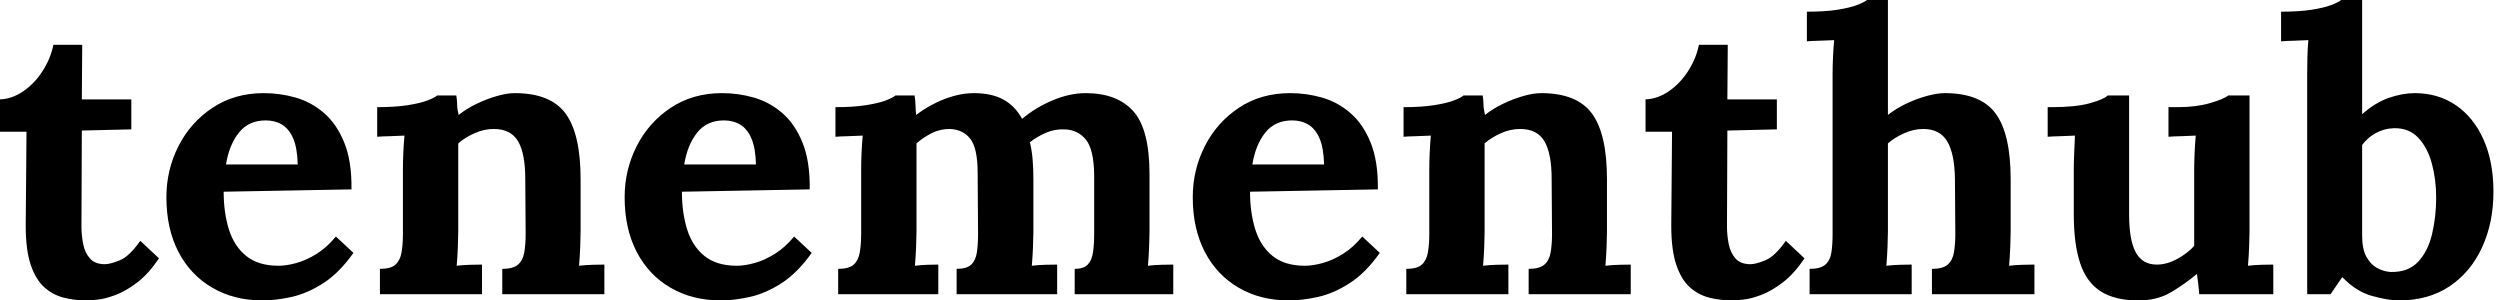 <svg baseProfile="full" height="28" version="1.1" viewBox="0 0 233 28" width="233" xmlns="http://www.w3.org/2000/svg" xmlns:ev="http://www.w3.org/2001/xml-events" xmlns:xlink="http://www.w3.org/1999/xlink"><defs /><g><path d="M8.68 28Q7.59 28 6.573 27.746Q5.556 27.492 4.757 26.783Q3.958 26.075 3.486 24.695Q3.014 23.315 3.014 21.027L3.087 12.275H0.617V9.261Q1.743 9.224 2.796 8.498Q3.85 7.772 4.594 6.61Q5.339 5.447 5.593 4.176H8.28L8.244 9.261H12.856V12.057L8.244 12.166L8.208 21.1Q8.208 21.935 8.371 22.752Q8.534 23.569 9.006 24.096Q9.479 24.623 10.387 24.623Q10.895 24.623 11.785 24.259Q12.674 23.896 13.691 22.444L15.435 24.078Q14.454 25.53 13.401 26.329Q12.348 27.128 11.385 27.492Q10.423 27.855 9.696 27.927Q8.97 28 8.68 28Z M25.095 28Q22.444 28 20.41 26.82Q18.376 25.639 17.25 23.479Q16.125 21.318 16.125 18.376Q16.125 15.834 17.25 13.619Q18.376 11.403 20.428 10.042Q22.48 8.68 25.204 8.68Q26.729 8.68 28.182 9.097Q29.634 9.515 30.815 10.532Q31.995 11.549 32.703 13.292Q33.411 15.035 33.375 17.65L21.463 17.868Q21.463 19.829 21.953 21.39Q22.444 22.952 23.569 23.86Q24.695 24.768 26.584 24.768Q27.31 24.768 28.236 24.514Q29.162 24.259 30.125 23.66Q31.087 23.061 31.922 22.044L33.556 23.569Q32.249 25.422 30.76 26.384Q29.271 27.346 27.8 27.673Q26.329 28 25.095 28ZM21.681 15.326H28.363Q28.327 13.8 27.946 12.911Q27.564 12.021 26.911 11.621Q26.257 11.222 25.385 11.222Q23.787 11.222 22.879 12.366Q21.971 13.51 21.681 15.326Z M36.026 27.419V25.058Q37.043 25.058 37.479 24.659Q37.914 24.259 38.042 23.515Q38.169 22.77 38.169 21.826V15.725Q38.169 15.071 38.205 14.254Q38.241 13.437 38.314 12.638Q37.733 12.674 36.952 12.693Q36.171 12.711 35.772 12.747V9.987Q37.442 9.987 38.604 9.805Q39.767 9.624 40.438 9.37Q41.11 9.115 41.364 8.898H43.144Q43.217 9.37 43.217 9.588Q43.217 9.805 43.235 10.005Q43.253 10.205 43.362 10.713Q44.088 10.132 45.032 9.678Q45.977 9.224 46.921 8.952Q47.865 8.68 48.591 8.68Q51.933 8.68 53.331 10.586Q54.729 12.493 54.729 16.706V21.572Q54.729 22.08 54.693 23.006Q54.656 23.933 54.584 24.768Q55.201 24.695 55.891 24.677Q56.581 24.659 56.944 24.659V27.419H47.429V25.058Q48.446 25.058 48.9 24.659Q49.354 24.259 49.481 23.515Q49.608 22.77 49.608 21.826L49.572 16.669Q49.572 14.309 48.9 13.165Q48.228 12.021 46.63 12.021Q45.722 12.021 44.833 12.42Q43.943 12.82 43.326 13.364Q43.326 13.873 43.326 14.399Q43.326 14.926 43.326 15.435V21.572Q43.326 22.08 43.289 23.006Q43.253 23.933 43.18 24.768Q43.761 24.695 44.47 24.677Q45.178 24.659 45.541 24.659V27.419Z M67.803 28Q65.152 28 63.118 26.82Q61.084 25.639 59.958 23.479Q58.833 21.318 58.833 18.376Q58.833 15.834 59.958 13.619Q61.084 11.403 63.136 10.042Q65.188 8.68 67.912 8.68Q69.437 8.68 70.89 9.097Q72.342 9.515 73.523 10.532Q74.703 11.549 75.411 13.292Q76.119 15.035 76.083 17.65L64.171 17.868Q64.171 19.829 64.661 21.39Q65.152 22.952 66.278 23.86Q67.403 24.768 69.292 24.768Q70.018 24.768 70.944 24.514Q71.87 24.259 72.833 23.66Q73.795 23.061 74.63 22.044L76.265 23.569Q74.957 25.422 73.468 26.384Q71.979 27.346 70.508 27.673Q69.038 28 67.803 28ZM64.389 15.326H71.071Q71.035 13.8 70.654 12.911Q70.272 12.021 69.619 11.621Q68.965 11.222 68.093 11.222Q66.495 11.222 65.588 12.366Q64.68 13.51 64.389 15.326Z M78.734 27.419V25.058Q79.751 25.058 80.187 24.659Q80.623 24.259 80.75 23.515Q80.877 22.77 80.877 21.826V15.725Q80.877 15.071 80.913 14.254Q80.949 13.437 81.022 12.638Q80.441 12.674 79.66 12.693Q78.879 12.711 78.48 12.747V9.987Q80.15 9.987 81.313 9.805Q82.475 9.624 83.147 9.37Q83.818 9.115 84.073 8.898H85.852Q85.925 9.261 85.943 9.805Q85.961 10.35 85.997 10.713Q87.232 9.769 88.667 9.224Q90.101 8.68 91.372 8.68Q93.043 8.68 94.132 9.279Q95.222 9.878 95.875 11.077Q97.183 9.987 98.763 9.333Q100.342 8.68 101.795 8.68Q104.737 8.68 106.244 10.368Q107.751 12.057 107.751 16.233V21.572Q107.751 22.08 107.715 23.006Q107.678 23.933 107.606 24.768Q108.187 24.695 108.895 24.677Q109.603 24.659 109.966 24.659V27.419H100.778V25.058Q101.613 25.058 101.995 24.659Q102.376 24.259 102.485 23.515Q102.594 22.77 102.594 21.826V16.27Q102.558 13.909 101.813 13.001Q101.069 12.093 99.834 12.057Q98.89 12.021 98.073 12.384Q97.256 12.747 96.602 13.256Q96.783 13.982 96.856 14.853Q96.929 15.725 96.929 16.706Q96.929 17.94 96.929 19.139Q96.929 20.337 96.929 21.572Q96.929 22.08 96.892 23.006Q96.856 23.933 96.783 24.768Q97.364 24.695 98.054 24.677Q98.744 24.659 99.144 24.659V27.419H89.774V25.058Q90.719 25.058 91.136 24.659Q91.554 24.259 91.663 23.515Q91.772 22.77 91.772 21.826L91.735 16.161Q91.735 13.8 91.045 12.929Q90.355 12.057 89.121 12.021Q88.213 12.021 87.432 12.42Q86.651 12.82 86.034 13.364Q86.034 13.837 86.034 14.272Q86.034 14.708 86.034 15.18V21.572Q86.034 22.08 85.997 23.006Q85.961 23.933 85.888 24.768Q86.47 24.695 87.087 24.677Q87.704 24.659 88.067 24.659V27.419Z M120.752 28Q118.101 28 116.067 26.82Q114.034 25.639 112.908 23.479Q111.782 21.318 111.782 18.376Q111.782 15.834 112.908 13.619Q114.034 11.403 116.086 10.042Q118.137 8.68 120.861 8.68Q122.387 8.68 123.839 9.097Q125.292 9.515 126.472 10.532Q127.652 11.549 128.361 13.292Q129.069 15.035 129.032 17.65L117.121 17.868Q117.121 19.829 117.611 21.39Q118.101 22.952 119.227 23.86Q120.353 24.768 122.241 24.768Q122.968 24.768 123.894 24.514Q124.82 24.259 125.782 23.66Q126.744 23.061 127.58 22.044L129.214 23.569Q127.907 25.422 126.418 26.384Q124.929 27.346 123.458 27.673Q121.987 28 120.752 28ZM117.339 15.326H124.021Q123.984 13.8 123.603 12.911Q123.222 12.021 122.568 11.621Q121.914 11.222 121.043 11.222Q119.445 11.222 118.537 12.366Q117.629 13.51 117.339 15.326Z M131.684 27.419V25.058Q132.7 25.058 133.136 24.659Q133.572 24.259 133.699 23.515Q133.826 22.77 133.826 21.826V15.725Q133.826 15.071 133.863 14.254Q133.899 13.437 133.971 12.638Q133.39 12.674 132.61 12.693Q131.829 12.711 131.429 12.747V9.987Q133.1 9.987 134.262 9.805Q135.424 9.624 136.096 9.37Q136.768 9.115 137.022 8.898H138.802Q138.874 9.37 138.874 9.588Q138.874 9.805 138.892 10.005Q138.911 10.205 139.019 10.713Q139.746 10.132 140.69 9.678Q141.634 9.224 142.578 8.952Q143.523 8.68 144.249 8.68Q147.59 8.68 148.988 10.586Q150.387 12.493 150.387 16.706V21.572Q150.387 22.08 150.35 23.006Q150.314 23.933 150.241 24.768Q150.859 24.695 151.549 24.677Q152.239 24.659 152.602 24.659V27.419H143.087V25.058Q144.104 25.058 144.558 24.659Q145.012 24.259 145.139 23.515Q145.266 22.77 145.266 21.826L145.23 16.669Q145.23 14.309 144.558 13.165Q143.886 12.021 142.288 12.021Q141.38 12.021 140.49 12.42Q139.601 12.82 138.983 13.364Q138.983 13.873 138.983 14.399Q138.983 14.926 138.983 15.435V21.572Q138.983 22.08 138.947 23.006Q138.911 23.933 138.838 24.768Q139.419 24.695 140.127 24.677Q140.835 24.659 141.198 24.659V27.419Z M162.044 28Q160.955 28 159.938 27.746Q158.921 27.492 158.122 26.783Q157.323 26.075 156.851 24.695Q156.379 23.315 156.379 21.027L156.451 12.275H153.982V9.261Q155.108 9.224 156.161 8.498Q157.214 7.772 157.958 6.61Q158.703 5.447 158.957 4.176H161.645L161.608 9.261H166.22V12.057L161.608 12.166L161.572 21.1Q161.572 21.935 161.735 22.752Q161.899 23.569 162.371 24.096Q162.843 24.623 163.751 24.623Q164.259 24.623 165.149 24.259Q166.039 23.896 167.056 22.444L168.799 24.078Q167.818 25.53 166.765 26.329Q165.712 27.128 164.75 27.492Q163.787 27.855 163.061 27.927Q162.335 28 162.044 28Z M180.674 25.058Q181.691 25.058 182.145 24.659Q182.599 24.259 182.726 23.515Q182.853 22.77 182.853 21.826L182.817 16.669Q182.781 14.309 182.091 13.165Q181.401 12.021 179.875 12.021Q178.968 12.021 178.078 12.42Q177.188 12.82 176.571 13.364V21.572Q176.571 22.08 176.534 23.006Q176.498 23.933 176.425 24.768Q177.043 24.695 177.733 24.677Q178.423 24.659 178.786 24.659V27.419H169.271V25.058Q170.288 25.058 170.742 24.659Q171.196 24.259 171.305 23.515Q171.414 22.77 171.414 21.826V6.9Q171.414 6.246 171.45 5.393Q171.486 4.54 171.559 3.741Q170.978 3.777 170.197 3.795Q169.416 3.813 169.017 3.85V1.089Q170.724 1.089 171.868 0.908Q173.012 0.726 173.684 0.472Q174.355 0.218 174.61 0.0H176.571V10.713Q177.297 10.132 178.241 9.678Q179.185 9.224 180.166 8.952Q181.147 8.68 181.873 8.68Q185.214 8.68 186.612 10.586Q188.01 12.493 188.01 16.706V21.572Q188.01 22.08 187.974 23.006Q187.938 23.933 187.865 24.768Q188.446 24.695 189.136 24.677Q189.826 24.659 190.226 24.659V27.419H180.674Z M199.922 28Q197.743 28 196.418 27.165Q195.092 26.329 194.493 24.55Q193.894 22.77 193.894 19.974V15.798Q193.894 15.144 193.93 14.291Q193.966 13.437 194.003 12.638Q193.422 12.674 192.641 12.693Q191.86 12.711 191.46 12.747V9.987H191.824Q194.075 9.987 195.383 9.624Q196.69 9.261 197.053 8.898H199.051V20.01Q199.051 22.371 199.668 23.515Q200.285 24.659 201.629 24.659Q202.573 24.659 203.536 24.132Q204.498 23.606 205.115 22.916V15.798Q205.115 15.144 205.152 14.291Q205.188 13.437 205.261 12.638Q204.68 12.674 203.899 12.693Q203.118 12.711 202.719 12.747V9.987H203.59Q205.297 9.987 206.604 9.606Q207.912 9.224 208.275 8.898H210.272V21.572Q210.272 22.08 210.236 23.006Q210.2 23.933 210.127 24.768Q210.708 24.695 211.416 24.677Q212.125 24.659 212.488 24.659V27.419H205.588Q205.551 26.947 205.497 26.475Q205.442 26.003 205.37 25.53Q204.244 26.475 202.955 27.237Q201.665 28 199.922 28Z M215.647 6.9Q215.647 6.246 215.665 5.393Q215.684 4.54 215.756 3.741Q215.175 3.777 214.394 3.795Q213.613 3.813 213.214 3.85V1.089Q214.921 1.089 216.065 0.908Q217.209 0.726 217.881 0.472Q218.553 0.218 218.807 0.0H220.768V10.641Q222.003 9.551 223.274 9.115Q224.545 8.68 225.671 8.68Q227.85 8.68 229.502 9.805Q231.154 10.931 232.08 13.001Q233.006 15.071 233.006 17.868Q233.006 20.773 231.935 23.079Q230.864 25.385 228.903 26.693Q226.942 28 224.182 28Q223.201 28 221.694 27.582Q220.187 27.165 218.916 25.821L217.826 27.419H215.647ZM220.768 21.971Q220.768 23.206 221.167 23.933Q221.567 24.659 222.184 24.986Q222.802 25.313 223.419 25.349Q225.053 25.385 225.979 24.405Q226.905 23.424 227.287 21.808Q227.668 20.192 227.668 18.412Q227.668 16.742 227.268 15.253Q226.869 13.764 225.997 12.838Q225.126 11.912 223.709 11.948Q222.802 11.984 222.039 12.402Q221.276 12.82 220.768 13.51Z " fill="rgb(0,0,0)" transform="translate(-0.617, 0)" /></g></svg>